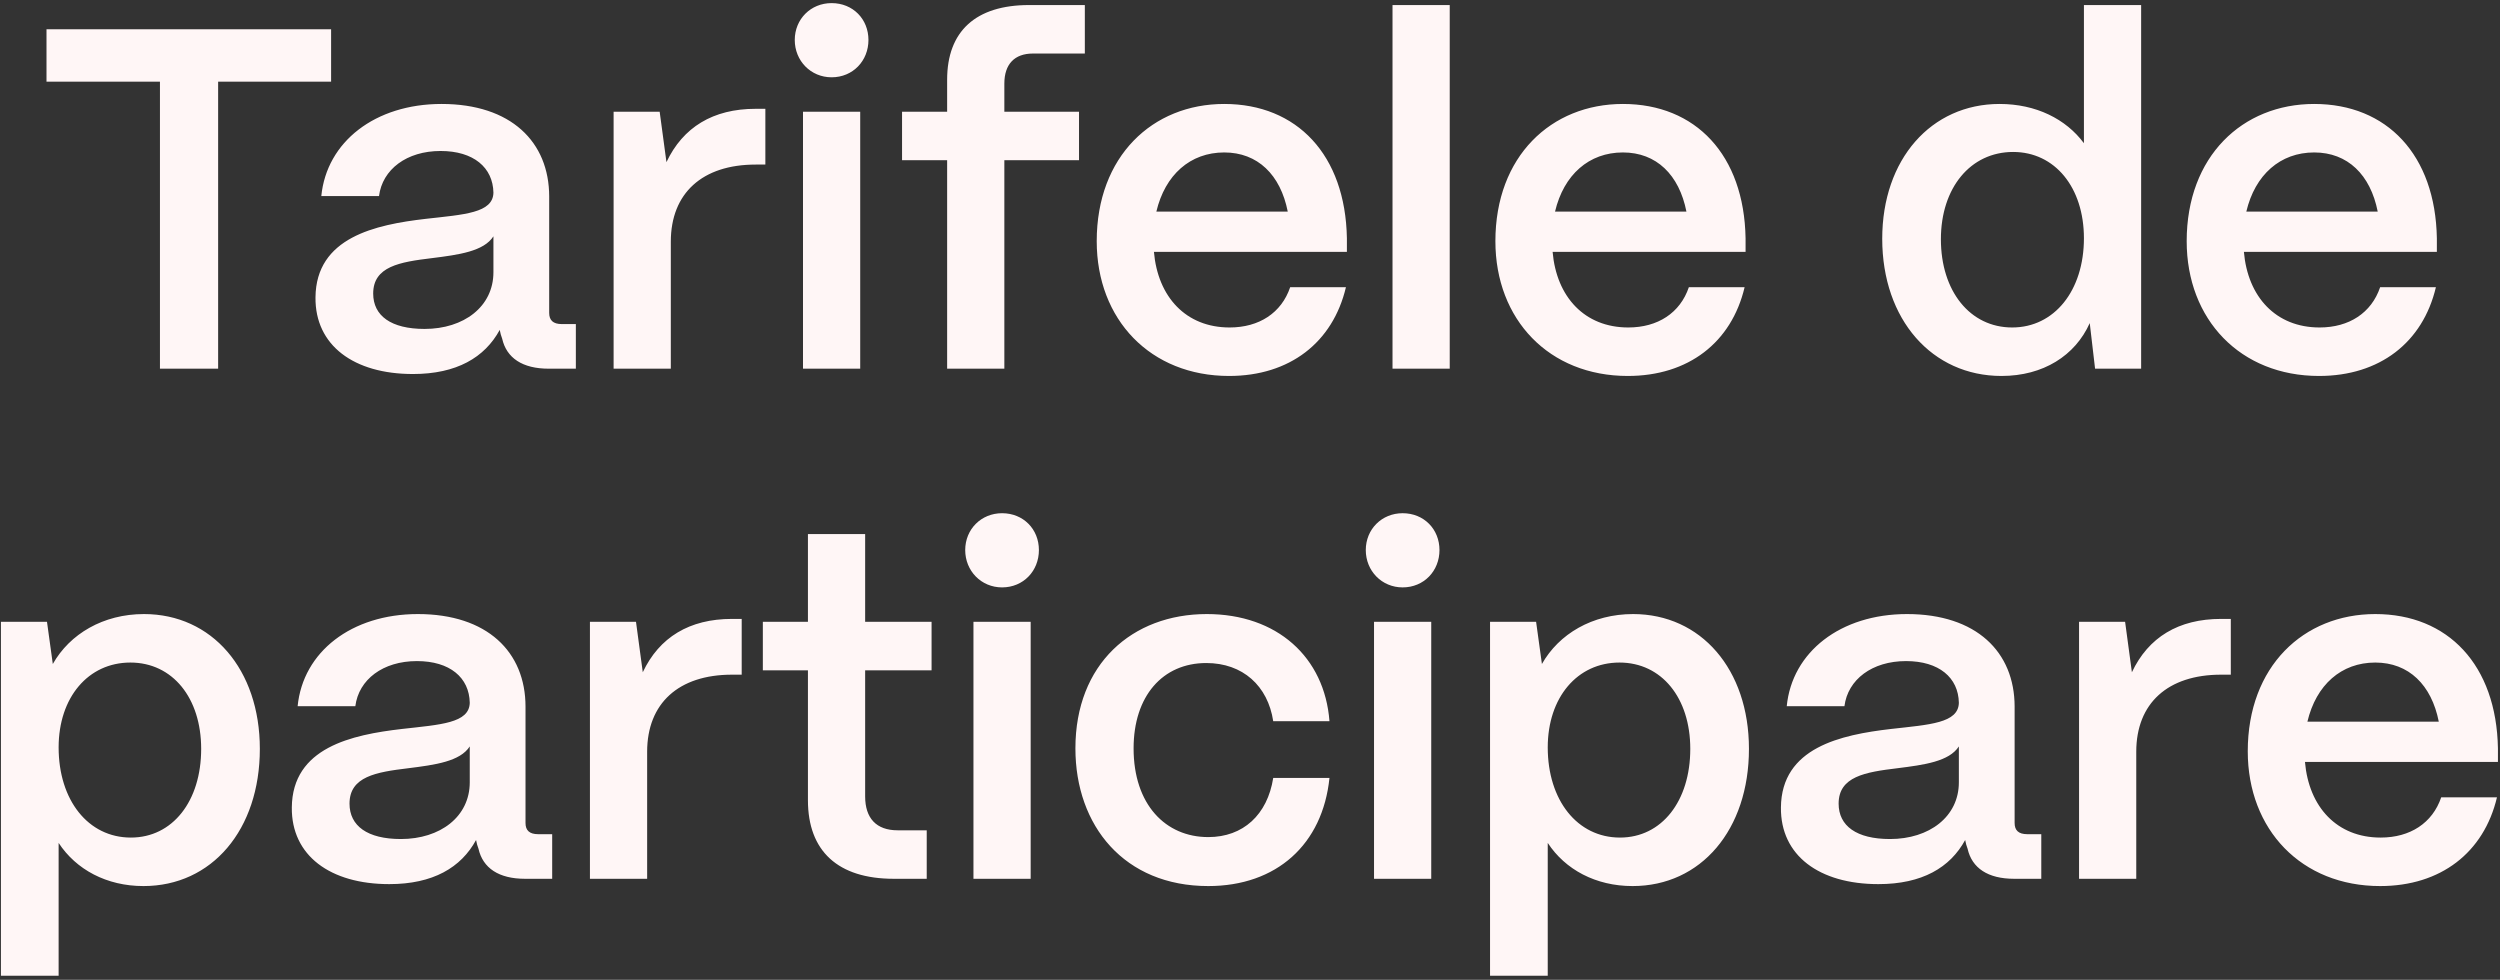 <?xml version="1.0" encoding="UTF-8"?> <svg xmlns="http://www.w3.org/2000/svg" width="495" height="194" viewBox="0 0 495 194" fill="none"><rect x="0" y="0" width="495" height="194" fill="#333333" stroke="none"/><path d="M43.19 73H31.67V16.168H9.206V5.8H65.558V16.168H43.19V73ZM81.763 74.056C70.051 74.056 62.371 68.392 62.467 58.888C62.563 46.984 74.371 44.488 84.259 43.336C91.939 42.472 97.603 42.184 97.699 38.152C97.603 33.16 93.763 29.896 87.235 29.896C80.515 29.896 75.715 33.544 75.043 38.824H63.619C64.675 28.072 74.275 20.584 87.427 20.584C101.155 20.584 108.739 28.072 108.739 38.92V61.96C108.739 63.4 109.507 64.168 111.235 64.168H114.019V73H108.643C103.459 73 100.291 70.888 99.427 67.048C99.235 66.568 99.043 65.896 98.947 65.32C95.971 70.792 90.403 74.056 81.763 74.056ZM84.067 65.128C91.843 65.128 97.699 60.712 97.699 53.896V46.792C95.779 49.768 90.883 50.44 85.507 51.112C79.171 51.88 73.891 52.744 73.891 58.12C73.891 62.536 77.443 65.128 84.067 65.128ZM132.822 73H121.494V22.12H130.614L131.958 32.104C135.222 25.192 141.174 21.544 149.622 21.544H151.542V32.584H149.622C139.062 32.584 132.822 38.248 132.822 47.848V73ZM164.658 15.304C160.53 15.304 157.362 12.04 157.362 7.912C157.362 3.784 160.53 0.616 164.658 0.616C168.882 0.616 171.954 3.784 171.954 7.912C171.954 12.04 168.882 15.304 164.658 15.304ZM170.322 73H158.994V22.12H170.322V73ZM198.861 73H187.533V31.72H178.605V22.12H187.533V15.784C187.533 6.184 193.197 1 203.757 1H214.797V10.6H204.525C200.877 10.6 198.861 12.712 198.861 16.552V22.12H213.645V31.72H198.861V73ZM243.358 74.44C227.806 74.44 217.15 63.304 217.15 47.752C217.15 30.952 228.19 20.584 242.398 20.584C256.798 20.584 266.398 30.664 266.686 47.176V49.864H228.478C229.246 58.792 234.814 64.84 243.454 64.84C249.31 64.84 253.726 61.96 255.454 56.872H266.494C263.902 67.816 255.358 74.44 243.358 74.44ZM228.958 41.896H254.974C253.534 34.6 249.022 30.184 242.398 30.184C235.678 30.184 230.686 34.6 228.958 41.896ZM287.046 73H275.718V1H287.046V73ZM322.296 74.44C306.744 74.44 296.088 63.304 296.088 47.752C296.088 30.952 307.128 20.584 321.336 20.584C335.736 20.584 345.336 30.664 345.624 47.176V49.864H307.416C308.184 58.792 313.752 64.84 322.392 64.84C328.248 64.84 332.664 61.96 334.392 56.872H345.432C342.84 67.816 334.296 74.44 322.296 74.44ZM307.896 41.896H333.912C332.472 34.6 327.96 30.184 321.336 30.184C314.616 30.184 309.624 34.6 307.896 41.896ZM396.297 74.44C382.569 74.44 372.681 63.304 372.681 47.272C372.681 31.528 382.377 20.584 395.913 20.584C403.113 20.584 409.065 23.56 412.617 28.36V1H423.945V73H414.825L413.769 63.976C410.889 70.408 404.553 74.44 396.297 74.44ZM398.409 64.84C406.761 64.84 412.617 57.544 412.617 47.176C412.617 37.096 406.857 30.088 398.601 30.088C390.153 30.088 384.297 37.192 384.297 47.368C384.297 57.64 390.057 64.84 398.409 64.84ZM459.171 74.44C443.619 74.44 432.963 63.304 432.963 47.752C432.963 30.952 444.003 20.584 458.211 20.584C472.611 20.584 482.211 30.664 482.499 47.176V49.864H444.291C445.059 58.792 450.627 64.84 459.267 64.84C465.123 64.84 469.539 61.96 471.267 56.872H482.307C479.715 67.816 471.171 74.44 459.171 74.44ZM444.771 41.896H470.787C469.347 34.6 464.835 30.184 458.211 30.184C451.491 30.184 446.499 34.6 444.771 41.896ZM11.608 193.2H0.184V123.12H9.304L10.456 131.472C13.816 125.52 20.44 121.584 28.504 121.584C41.944 121.584 51.448 132.528 51.448 148.272C51.448 164.304 41.944 175.44 28.408 175.44C21.112 175.44 15.064 172.176 11.608 166.896V193.2ZM25.912 165.84C34.168 165.84 39.832 158.64 39.832 148.272C39.832 138.192 34.168 131.184 25.816 131.184C17.464 131.184 11.608 138.096 11.608 147.984C11.608 158.448 17.464 165.84 25.912 165.84ZM77.076 175.056C65.364 175.056 57.684 169.392 57.78 159.888C57.876 147.984 69.684 145.488 79.572 144.336C87.252 143.472 92.916 143.184 93.012 139.152C92.916 134.16 89.076 130.896 82.548 130.896C75.828 130.896 71.028 134.544 70.356 139.824H58.932C59.988 129.072 69.588 121.584 82.74 121.584C96.468 121.584 104.052 129.072 104.052 139.92V162.96C104.052 164.4 104.82 165.168 106.548 165.168H109.332V174H103.956C98.772 174 95.604 171.888 94.74 168.048C94.548 167.568 94.356 166.896 94.26 166.32C91.284 171.792 85.716 175.056 77.076 175.056ZM79.38 166.128C87.156 166.128 93.012 161.712 93.012 154.896V147.792C91.092 150.768 86.196 151.44 80.82 152.112C74.484 152.88 69.204 153.744 69.204 159.12C69.204 163.536 72.756 166.128 79.38 166.128ZM128.135 174H116.807V123.12H125.927L127.271 133.104C130.535 126.192 136.487 122.544 144.935 122.544H146.855V133.584H144.935C134.375 133.584 128.135 139.248 128.135 148.848V174ZM183.491 174H176.963C165.923 174 159.971 168.528 159.971 158.448V132.72H151.043V123.12H159.971V105.744H171.299V123.12H184.451V132.72H171.299V157.68C171.299 162 173.507 164.4 177.731 164.4H183.491V174ZM198.408 116.304C194.28 116.304 191.112 113.04 191.112 108.912C191.112 104.784 194.28 101.616 198.408 101.616C202.632 101.616 205.704 104.784 205.704 108.912C205.704 113.04 202.632 116.304 198.408 116.304ZM204.072 174H192.744V123.12H204.072V174ZM239.235 175.44C222.627 175.44 212.931 163.536 212.931 148.176C212.931 131.472 224.163 121.584 238.947 121.584C252.867 121.584 262.275 130.128 263.235 142.8H252.099C251.043 135.792 246.051 131.28 238.851 131.28C230.211 131.28 224.451 137.808 224.451 148.176C224.451 159.312 230.787 165.744 239.235 165.744C246.147 165.744 250.947 161.328 252.099 154.032H263.235C261.891 167.184 252.771 175.44 239.235 175.44ZM277.721 116.304C273.593 116.304 270.425 113.04 270.425 108.912C270.425 104.784 273.593 101.616 277.721 101.616C281.945 101.616 285.017 104.784 285.017 108.912C285.017 113.04 281.945 116.304 277.721 116.304ZM283.385 174H272.057V123.12H283.385V174ZM306.452 193.2H295.028V123.12H304.148L305.3 131.472C308.66 125.52 315.284 121.584 323.348 121.584C336.788 121.584 346.292 132.528 346.292 148.272C346.292 164.304 336.788 175.44 323.252 175.44C315.956 175.44 309.908 172.176 306.452 166.896V193.2ZM320.756 165.84C329.012 165.84 334.676 158.64 334.676 148.272C334.676 138.192 329.012 131.184 320.66 131.184C312.308 131.184 306.452 138.096 306.452 147.984C306.452 158.448 312.308 165.84 320.756 165.84ZM371.919 175.056C360.207 175.056 352.527 169.392 352.623 159.888C352.719 147.984 364.527 145.488 374.415 144.336C382.095 143.472 387.759 143.184 387.855 139.152C387.759 134.16 383.919 130.896 377.391 130.896C370.671 130.896 365.871 134.544 365.199 139.824H353.775C354.831 129.072 364.431 121.584 377.583 121.584C391.311 121.584 398.895 129.072 398.895 139.92V162.96C398.895 164.4 399.663 165.168 401.391 165.168H404.175V174H398.799C393.615 174 390.447 171.888 389.583 168.048C389.391 167.568 389.199 166.896 389.103 166.32C386.127 171.792 380.559 175.056 371.919 175.056ZM374.223 166.128C381.999 166.128 387.855 161.712 387.855 154.896V147.792C385.935 150.768 381.039 151.44 375.663 152.112C369.327 152.88 364.047 153.744 364.047 159.12C364.047 163.536 367.599 166.128 374.223 166.128ZM422.979 174H411.651V123.12H420.771L422.115 133.104C425.379 126.192 431.331 122.544 439.779 122.544H441.699V133.584H439.779C429.219 133.584 422.979 139.248 422.979 148.848V174ZM471.264 175.44C455.712 175.44 445.056 164.304 445.056 148.752C445.056 131.952 456.096 121.584 470.304 121.584C484.704 121.584 494.304 131.664 494.592 148.176V150.864H456.384C457.152 159.792 462.72 165.84 471.36 165.84C477.216 165.84 481.632 162.96 483.36 157.872H494.4C491.808 168.816 483.264 175.44 471.264 175.44ZM456.864 142.896H482.88C481.44 135.6 476.928 131.184 470.304 131.184C463.584 131.184 458.592 135.6 456.864 142.896Z" fill="#FFF6F6"></path></svg> 